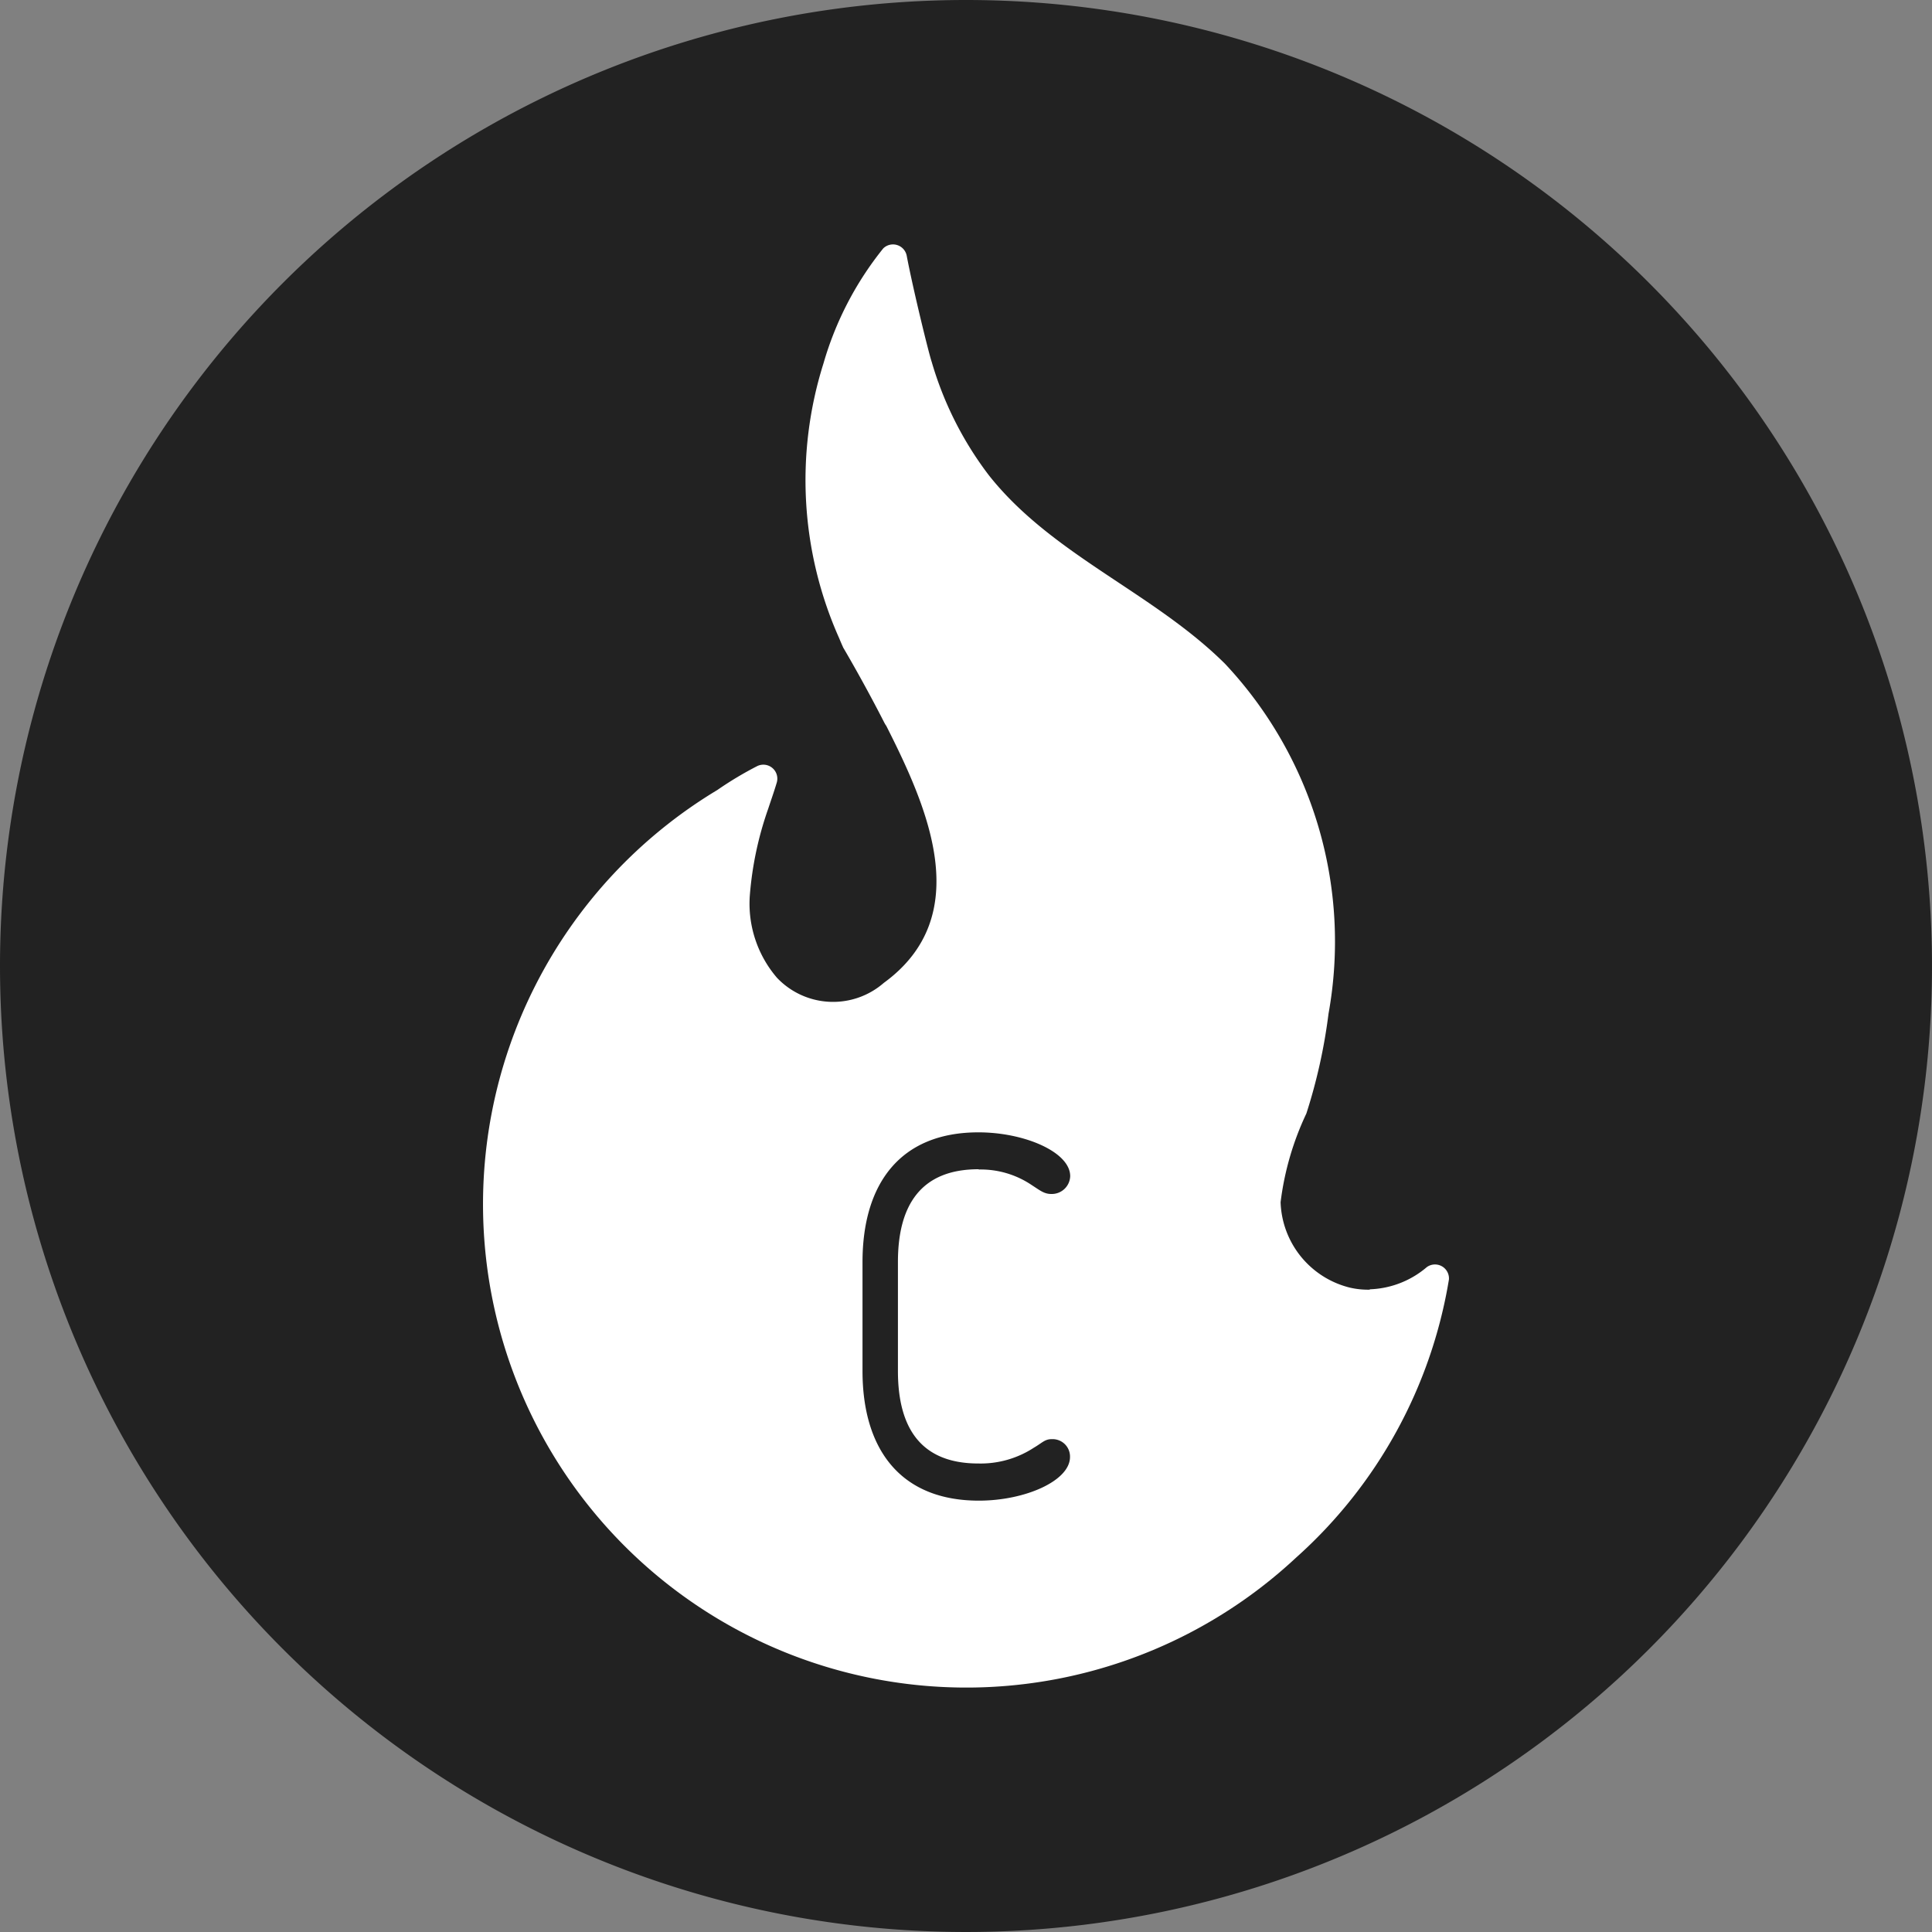 <svg xmlns="http://www.w3.org/2000/svg" xmlns:xlink="http://www.w3.org/1999/xlink" width="30" height="30" viewBox="0 0 30 30">
  <rect x="0" y="0" width="30" height="30" fill="#808080" stroke="none"/>
  <defs>
    <clipPath id="clip-path">
      <rect id="長方形_58" data-name="長方形 58" width="15" height="22.41" fill="#fff"/>
    </clipPath>
  </defs>
  <g id="グループ_716" data-name="グループ 716" transform="translate(-34 -523.25)">
    <path id="パス_103" data-name="パス 103" d="M15,0A15,15,0,1,1,0,15,15,15,0,0,1,15,0Z" transform="translate(34 523.25)" fill="#222"/>
    <g id="グループ_130" data-name="グループ 130" transform="translate(41.5 527.045)">
      <g id="グループ_129" data-name="グループ 129" clip-path="url(#clip-path)">
        <path id="パス_107" data-name="パス 107" d="M13.777,16.225a1.435,1.435,0,0,0,.878-.344.217.217,0,0,1,.344.191,7.4,7.4,0,0,1-2.375,4.321A7.505,7.505,0,1,1,3.639,8.472,5.472,5.472,0,0,1,4.26,8.1a.217.217,0,0,1,.3.262c-.041.138-.089.272-.131.4a5.292,5.292,0,0,0-.286,1.349,1.766,1.766,0,0,0,.422,1.277,1.2,1.2,0,0,0,1.659.079c1.434-1.046.673-2.735.038-3.991l-.012-.017-.014-.024c-.306-.6-.587-1.079-.633-1.158a.094.094,0,0,1-.012-.022c-.021-.046-.041-.093-.06-.139a6.023,6.023,0,0,1-.244-4.268A5.09,5.09,0,0,1,6.215.062.217.217,0,0,1,6.58.179c.1.527.344,1.52.387,1.644a5.383,5.383,0,0,0,.888,1.762C8.836,4.825,10.4,5.4,11.52,6.51a6.3,6.3,0,0,1,1.609,5.437,8.474,8.474,0,0,1-.344,1.549,4.5,4.5,0,0,0-.4,1.377A1.415,1.415,0,0,0,13.464,16.2a1.245,1.245,0,0,0,.3.031M7.7,14.365a1.415,1.415,0,0,1,.824.244c.126.081.189.136.3.136a.286.286,0,0,0,.294-.277h0c0-.372-.706-.68-1.425-.68-1.217,0-1.8.8-1.8,2.015v1.69c0,1.217.59,2.014,1.807,2.014.719,0,1.415-.308,1.415-.678a.27.27,0,0,0-.263-.277H8.833c-.11,0-.146.055-.281.134a1.511,1.511,0,0,1-.86.244c-.893,0-1.249-.552-1.249-1.437V15.8c0-.885.36-1.439,1.251-1.439" transform="translate(0 0)" fill="#fff"/>
      </g>
    </g>
  </g>
</svg>
